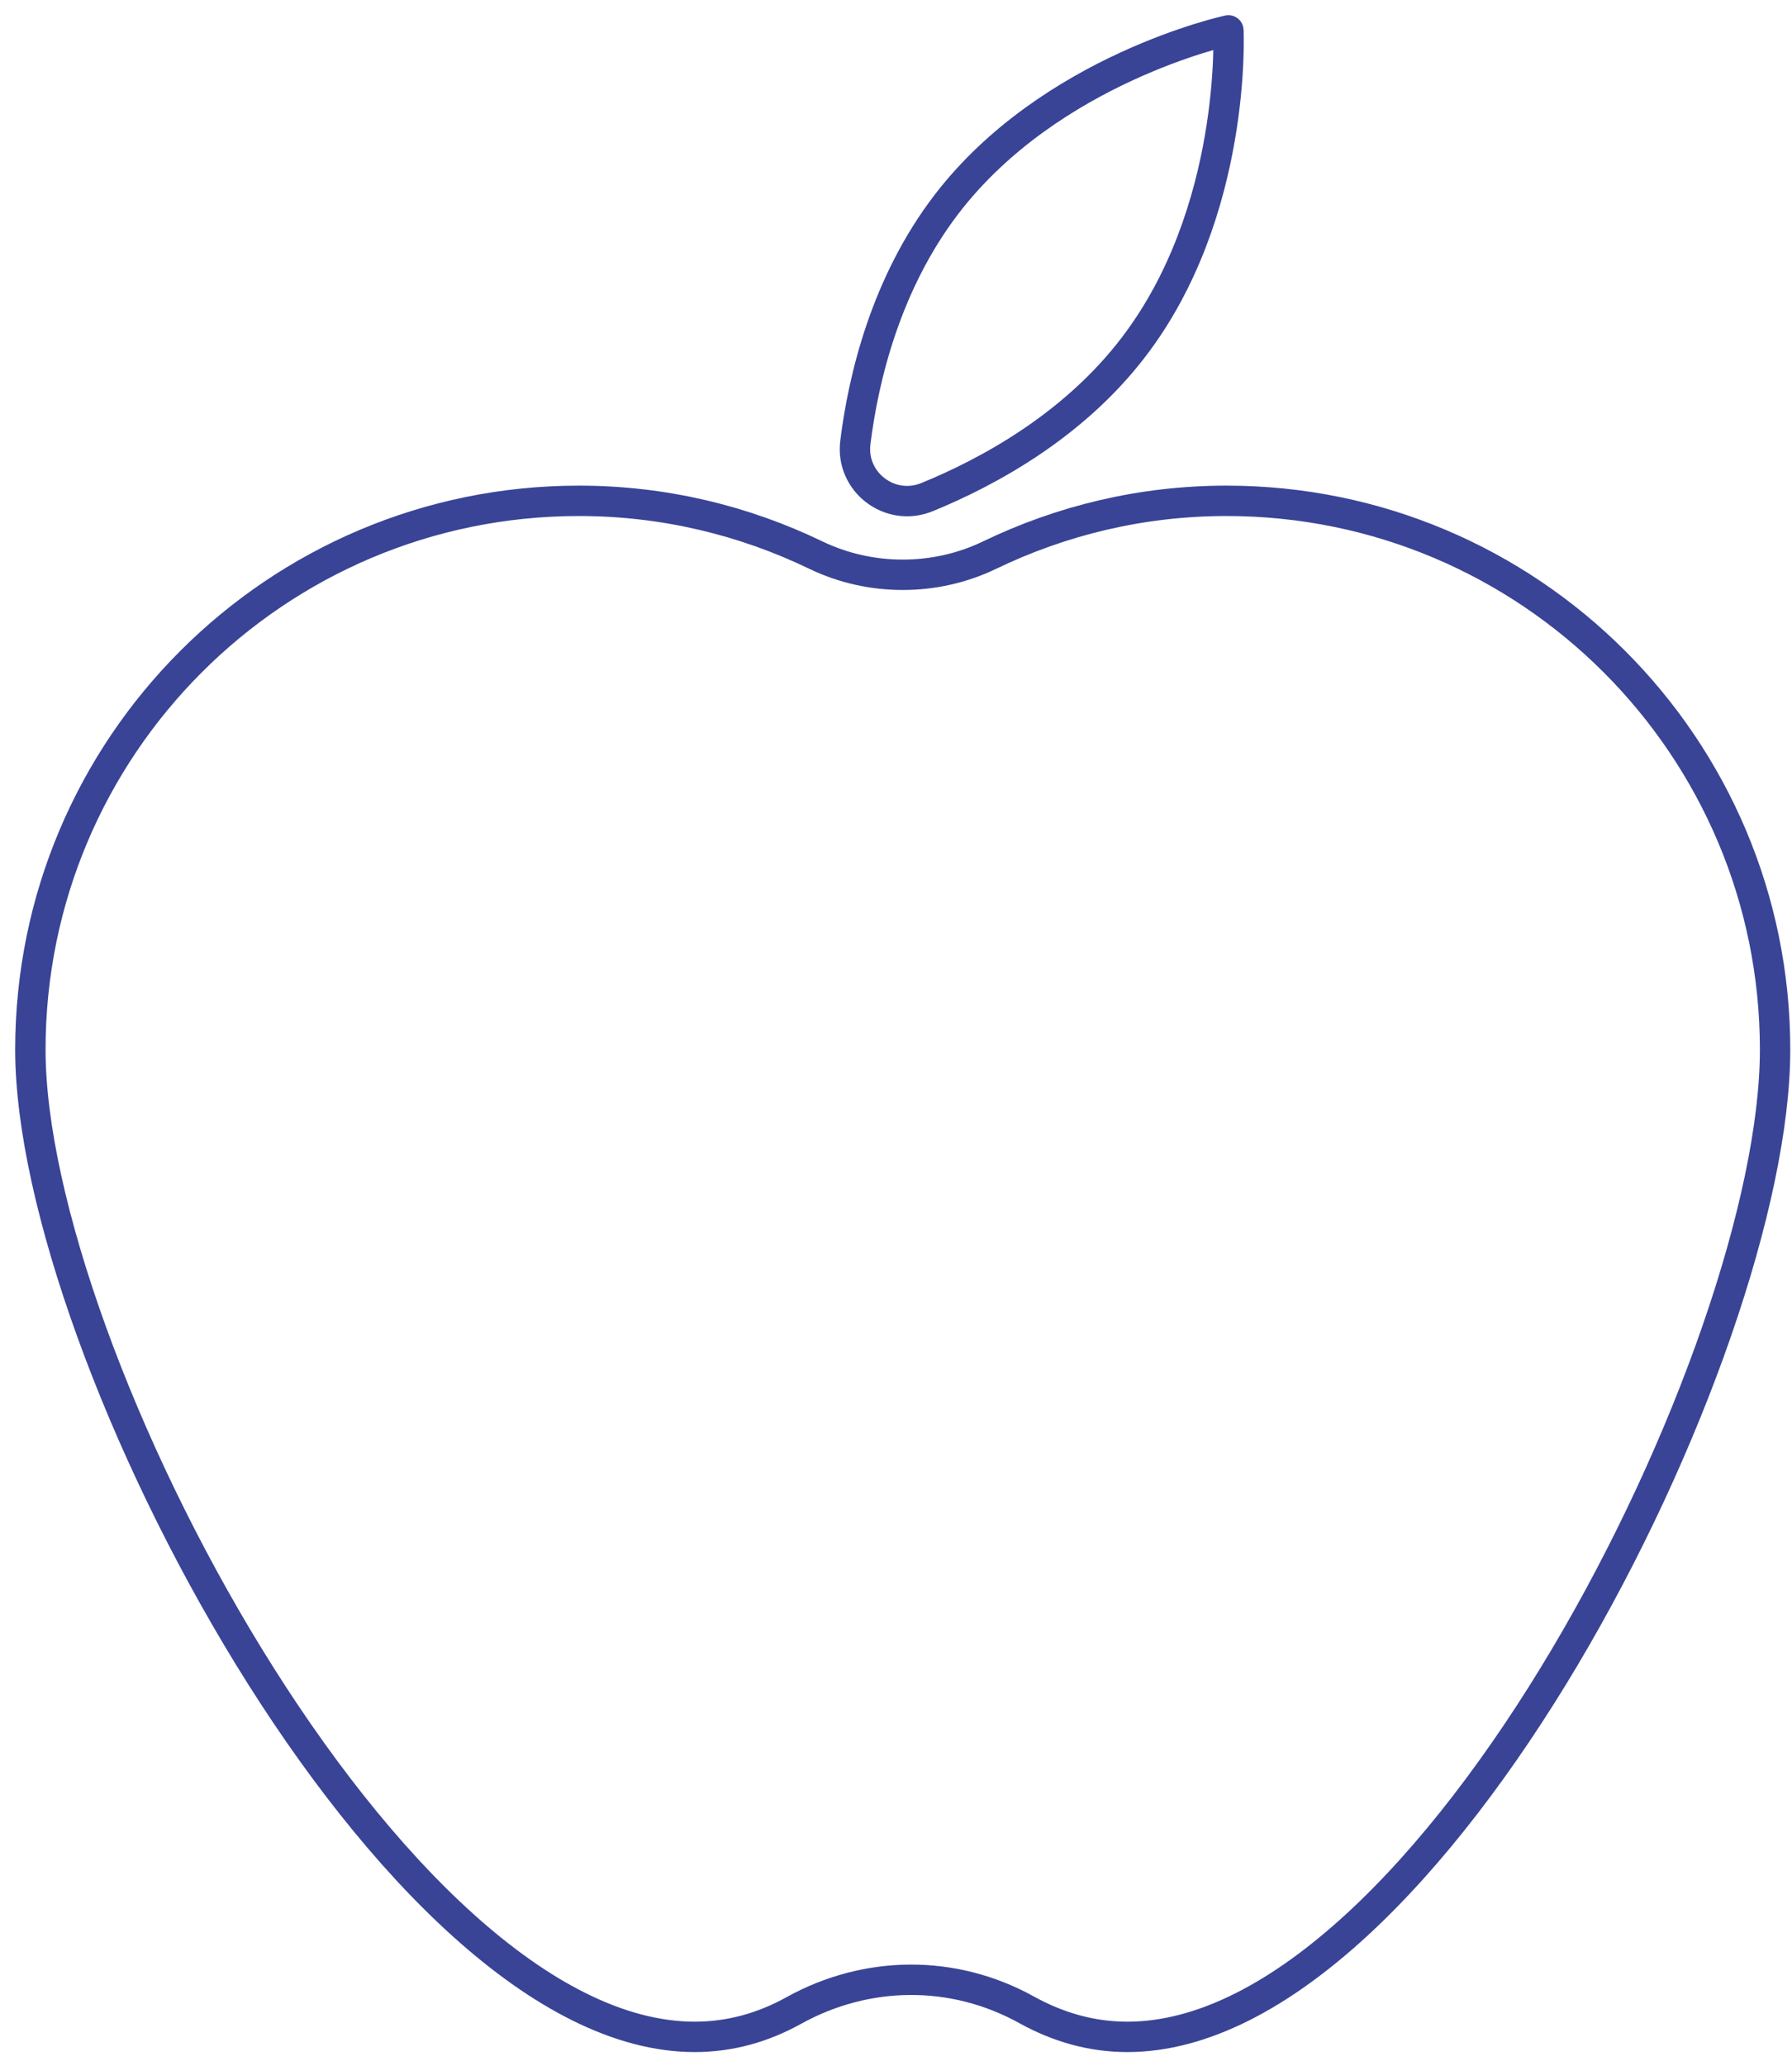 <?xml version="1.0" encoding="UTF-8"?> <svg xmlns="http://www.w3.org/2000/svg" width="59" height="68" viewBox="0 0 59 68" fill="none"> <path d="M40.383 16.482C37.585 16.482 34.945 17.129 32.587 18.266C30.791 19.133 28.652 19.133 26.856 18.266C24.498 17.129 21.858 16.482 19.06 16.482C9.089 16.482 1 24.571 1 34.542C1 44.513 12.902 67.033 22.873 67.033C24.033 67.033 25.121 66.728 26.135 66.165C28.542 64.834 31.389 64.809 33.797 66.141C34.835 66.715 35.935 67.033 37.12 67.033C47.091 67.033 58.443 44.525 58.443 34.542C58.443 24.571 50.354 16.482 40.383 16.482Z" stroke="#394496" stroke-miterlimit="10" stroke-linecap="round" stroke-linejoin="round"></path> <path d="M40.444 1C40.444 1 40.737 6.987 37.303 11.447C35.324 14.026 32.526 15.541 30.522 16.36C29.3 16.861 27.992 15.859 28.163 14.551C28.432 12.401 29.178 9.321 31.157 6.731C34.579 2.259 40.444 1 40.444 1Z" stroke="#394496" stroke-miterlimit="10" stroke-linecap="round" stroke-linejoin="round"></path> </svg> 
